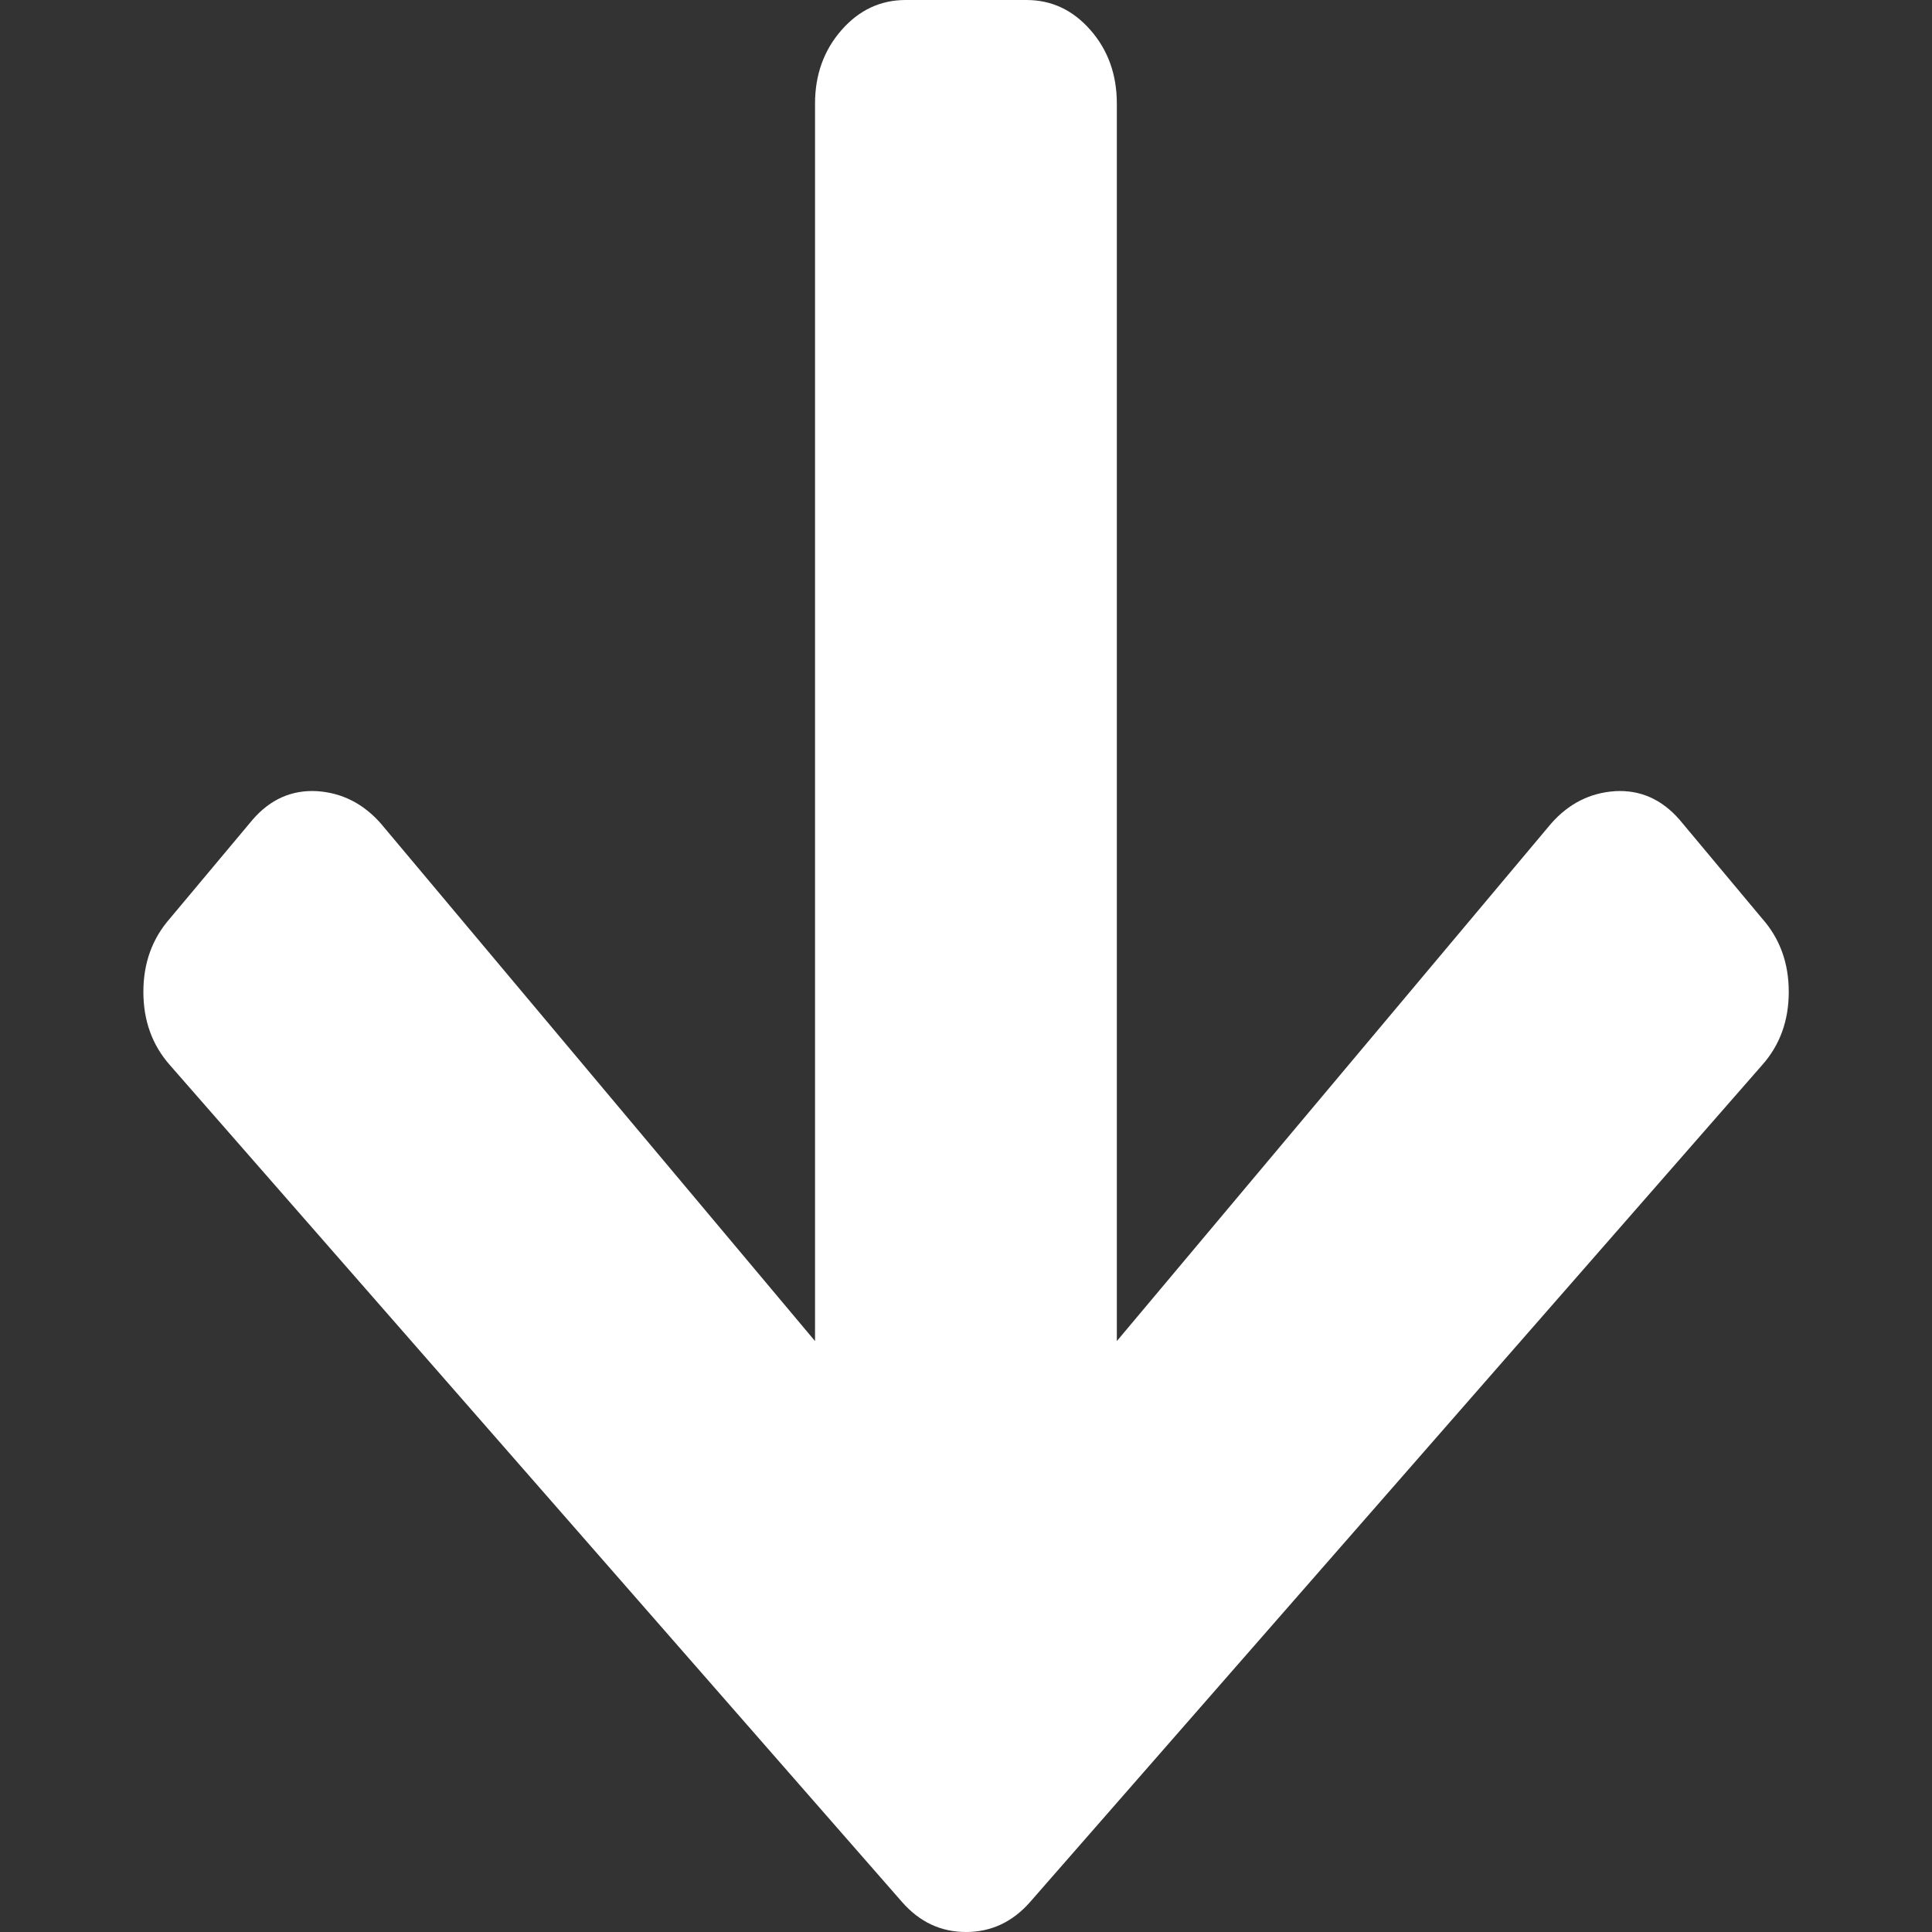 <?xml version="1.0" encoding="UTF-8"?> <svg xmlns="http://www.w3.org/2000/svg" width="14" height="14" viewBox="0 0 14 14" fill="none"><rect x="0" y="0" width="14" height="14" fill="#333333" stroke="none"/><path d="M12.169 5.938L12.769 6.656C12.898 6.802 12.962 6.979 12.962 7.187C12.962 7.396 12.898 7.573 12.769 7.718L7.465 13.782C7.338 13.927 7.183 14 7 14C6.817 14 6.663 13.927 6.536 13.782L1.231 7.718C1.103 7.573 1.039 7.396 1.039 7.187C1.039 6.979 1.103 6.802 1.231 6.656L1.832 5.938C1.96 5.791 2.115 5.723 2.297 5.733C2.479 5.745 2.634 5.824 2.761 5.969L5.906 9.718L5.906 0.751C5.906 0.542 5.97 0.364 6.098 0.218C6.225 0.073 6.38 -5.75412e-07 6.563 -5.59433e-07L7.438 -4.82938e-07C7.621 -4.66959e-07 7.775 0.073 7.902 0.218C8.03 0.364 8.093 0.542 8.093 0.751L8.093 9.718L11.239 5.969C11.366 5.824 11.521 5.745 11.704 5.733C11.885 5.723 12.04 5.791 12.169 5.938Z" fill="white"></path></svg> 